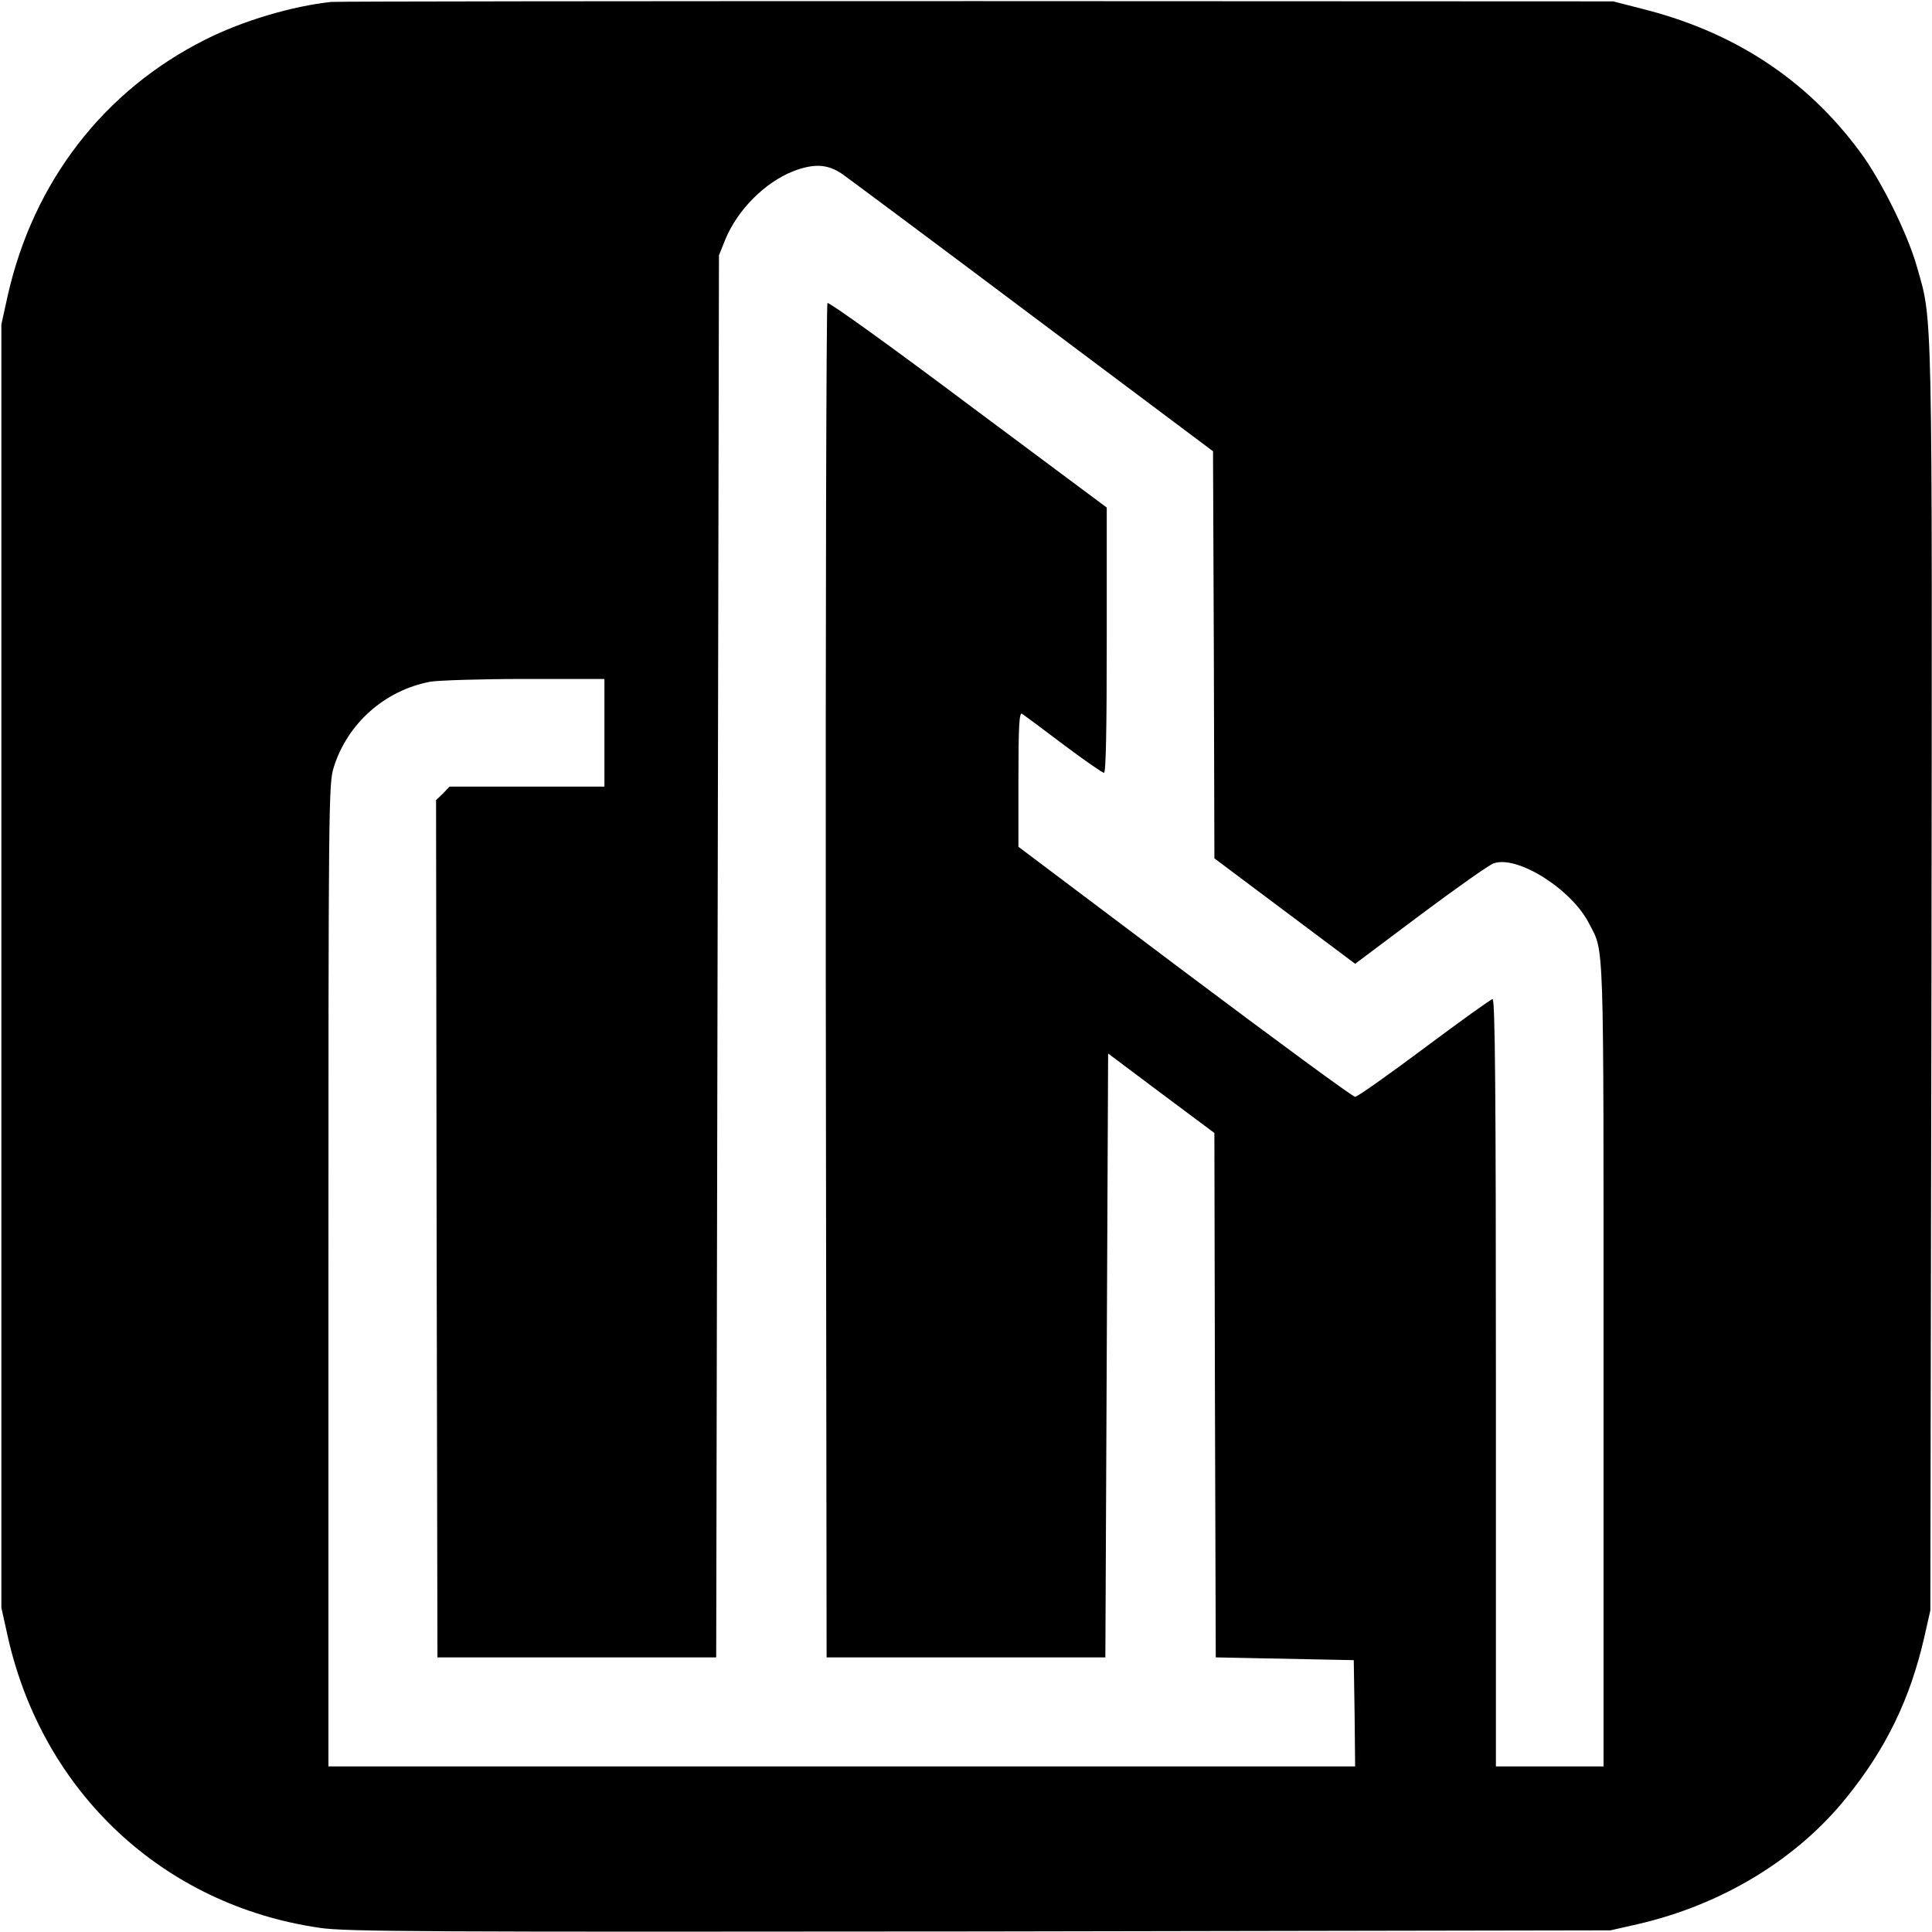<?xml version="1.0" standalone="no"?>
<!DOCTYPE svg PUBLIC "-//W3C//DTD SVG 20010904//EN"
 "http://www.w3.org/TR/2001/REC-SVG-20010904/DTD/svg10.dtd">
<svg version="1.0" xmlns="http://www.w3.org/2000/svg"
 width="700pt" height="700pt" viewBox="0 0 700 700"
 preserveAspectRatio="xMidYMid meet">
<g transform="translate(0,700) scale(0.1,-0.1)"
fill="#000000" stroke="none">
<path d="M1200 6993 c-141 -15 -320 -68 -455 -136 -368 -184 -624 -515 -717
-928 l-23 -104 0 -2325 0 -2325 23 -104 c127 -566 564 -974 1131 -1056 94 -14
376 -15 2391 -13 l2285 4 97 22 c306 70 578 235 758 459 144 178 231 358 282
581 l22 97 4 2285 c3 2496 5 2381 -54 2588 -34 118 -129 310 -205 412 -193
262 -457 435 -789 518 l-105 27 -2305 1 c-1268 0 -2321 -1 -2340 -3z m1851
-623 c24 -17 337 -250 694 -518 l650 -487 3 -738 2 -737 255 -191 255 -191
236 177 c130 97 250 182 266 187 86 30 283 -94 346 -219 55 -106 52 -26 52
-1600 l0 -1453 -195 0 -195 0 0 1390 c0 1051 -3 1390 -12 1390 -6 0 -117 -80
-247 -177 -130 -97 -243 -177 -251 -177 -9 0 -286 204 -618 453 l-602 453 0
244 c0 194 3 244 13 238 6 -4 74 -54 149 -111 76 -57 142 -103 148 -103 7 0
10 156 10 480 l0 481 -502 374 c-276 207 -505 372 -510 367 -4 -4 -7 -1110 -6
-2458 l3 -2449 505 0 505 0 5 1094 5 1094 192 -144 193 -144 2 -950 3 -950
250 -5 250 -5 3 -192 2 -193 -1860 0 -1860 0 0 1779 c0 1718 1 1781 19 1840
49 159 185 280 350 311 30 5 184 10 342 10 l289 0 0 -195 0 -195 -280 0 -281
0 -24 -25 -25 -24 2 -1553 3 -1553 505 0 505 0 5 2540 5 2540 22 55 c45 110
144 209 248 250 74 28 123 26 176 -10z"/>
</g>
</svg>
